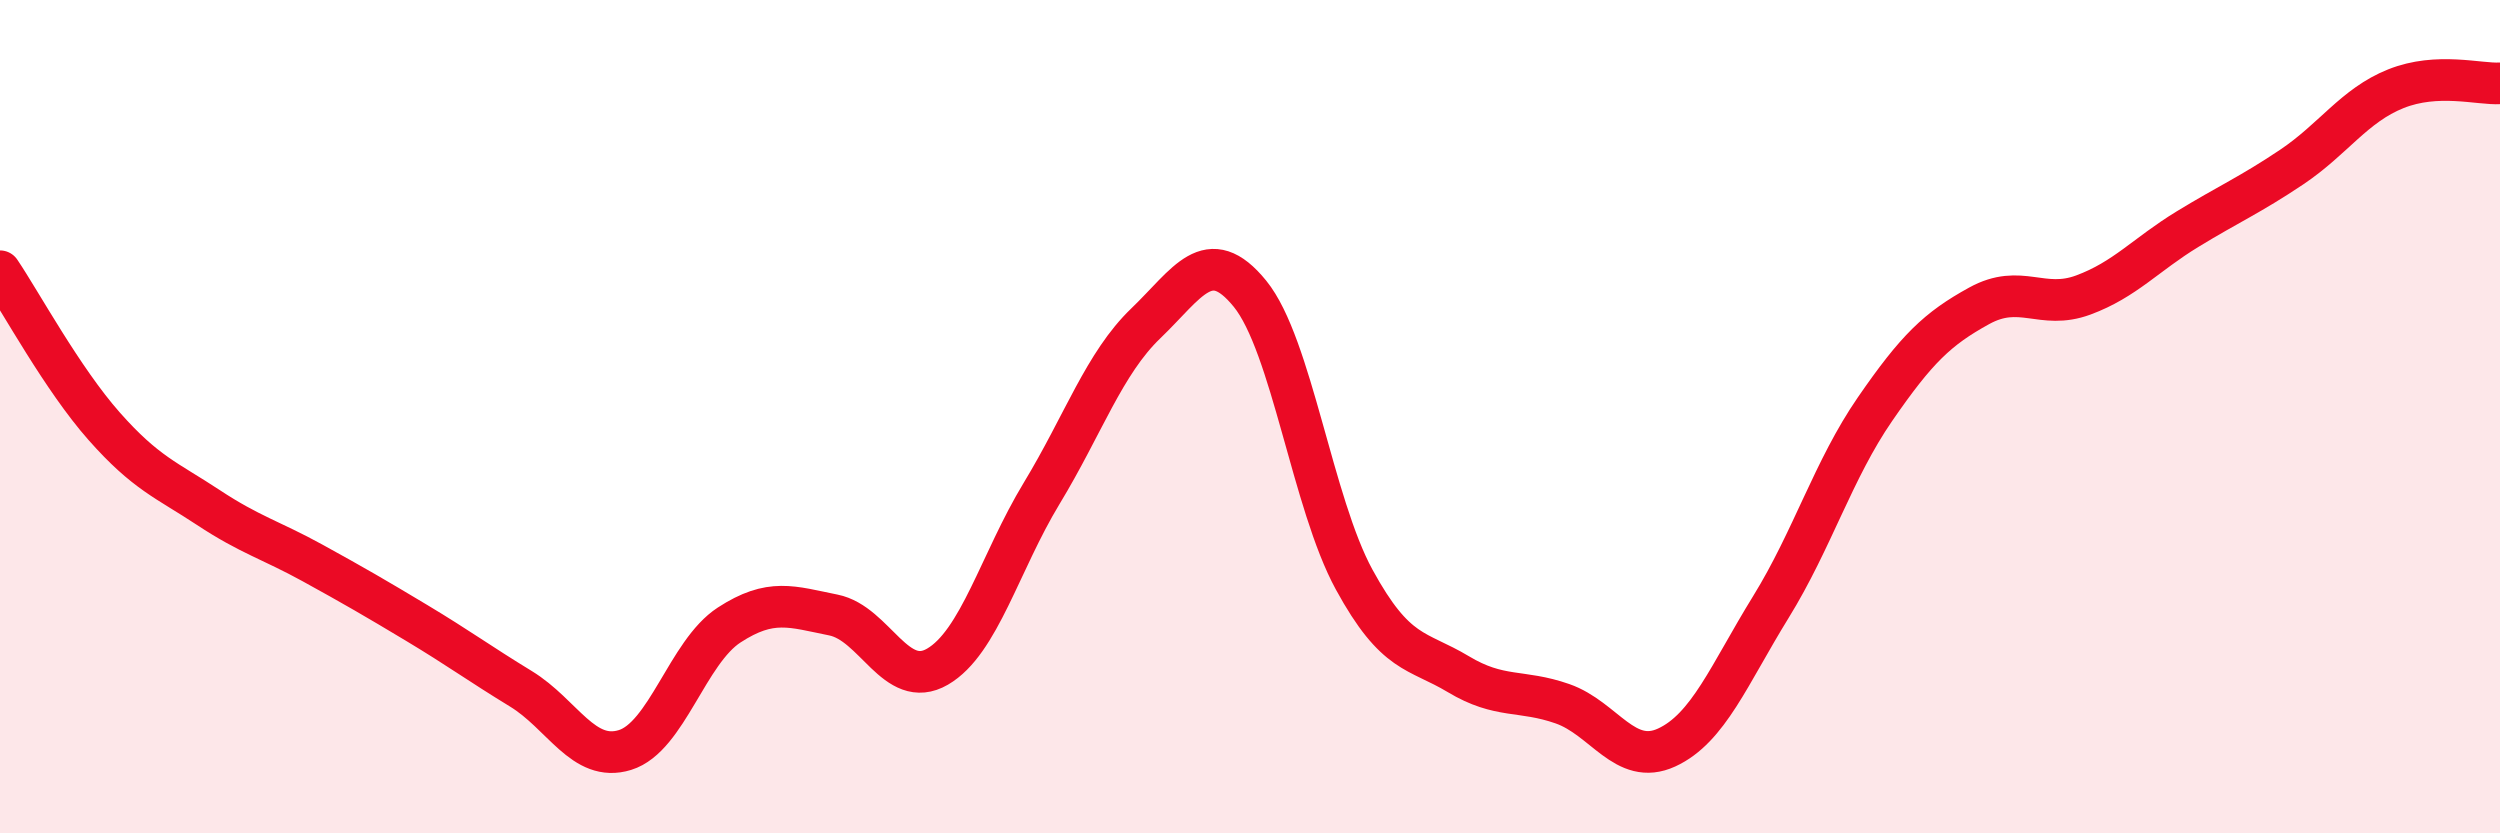 
    <svg width="60" height="20" viewBox="0 0 60 20" xmlns="http://www.w3.org/2000/svg">
      <path
        d="M 0,6.51 C 0.5,7.25 1.5,9.1 2.5,10.23 C 3.5,11.36 4,11.52 5,12.18 C 6,12.84 6.5,12.96 7.5,13.51 C 8.5,14.06 9,14.35 10,14.95 C 11,15.55 11.5,15.92 12.5,16.53 C 13.5,17.14 14,18.31 15,18 C 16,17.69 16.5,15.65 17.5,15 C 18.5,14.35 19,14.56 20,14.76 C 21,14.96 21.5,16.58 22.5,16 C 23.5,15.42 24,13.49 25,11.84 C 26,10.19 26.5,8.72 27.5,7.76 C 28.5,6.8 29,5.82 30,7.05 C 31,8.28 31.5,12.08 32.5,13.91 C 33.5,15.74 34,15.58 35,16.18 C 36,16.78 36.5,16.54 37.5,16.89 C 38.5,17.24 39,18.4 40,17.94 C 41,17.48 41.5,16.19 42.5,14.57 C 43.5,12.95 44,11.27 45,9.82 C 46,8.37 46.5,7.89 47.5,7.34 C 48.5,6.79 49,7.45 50,7.08 C 51,6.71 51.5,6.11 52.5,5.5 C 53.5,4.89 54,4.68 55,4.01 C 56,3.34 56.5,2.53 57.5,2.13 C 58.5,1.73 59.5,2.03 60,2L60 20L0 20Z"
        fill="#EB0A25"
        opacity="0.1"
        stroke-linecap="round"
        stroke-linejoin="round"
      />
      <path
        d="M 0,6.51 C 0.5,7.25 1.5,9.1 2.5,10.23 C 3.5,11.36 4,11.52 5,12.18 C 6,12.84 6.5,12.96 7.5,13.51 C 8.5,14.06 9,14.35 10,14.95 C 11,15.55 11.5,15.92 12.5,16.53 C 13.5,17.14 14,18.31 15,18 C 16,17.69 16.5,15.65 17.5,15 C 18.5,14.35 19,14.56 20,14.76 C 21,14.96 21.5,16.58 22.5,16 C 23.5,15.42 24,13.49 25,11.84 C 26,10.19 26.5,8.72 27.5,7.76 C 28.5,6.8 29,5.82 30,7.05 C 31,8.28 31.5,12.08 32.5,13.91 C 33.5,15.74 34,15.58 35,16.18 C 36,16.78 36.5,16.54 37.5,16.89 C 38.5,17.24 39,18.4 40,17.94 C 41,17.48 41.5,16.19 42.5,14.57 C 43.5,12.95 44,11.27 45,9.82 C 46,8.37 46.5,7.89 47.5,7.34 C 48.5,6.79 49,7.45 50,7.08 C 51,6.71 51.5,6.11 52.5,5.5 C 53.5,4.89 54,4.68 55,4.01 C 56,3.34 56.5,2.53 57.5,2.13 C 58.5,1.73 59.5,2.03 60,2"
        stroke="#EB0A25"
        stroke-width="1"
        fill="none"
        stroke-linecap="round"
        stroke-linejoin="round"
      />
    </svg>
  